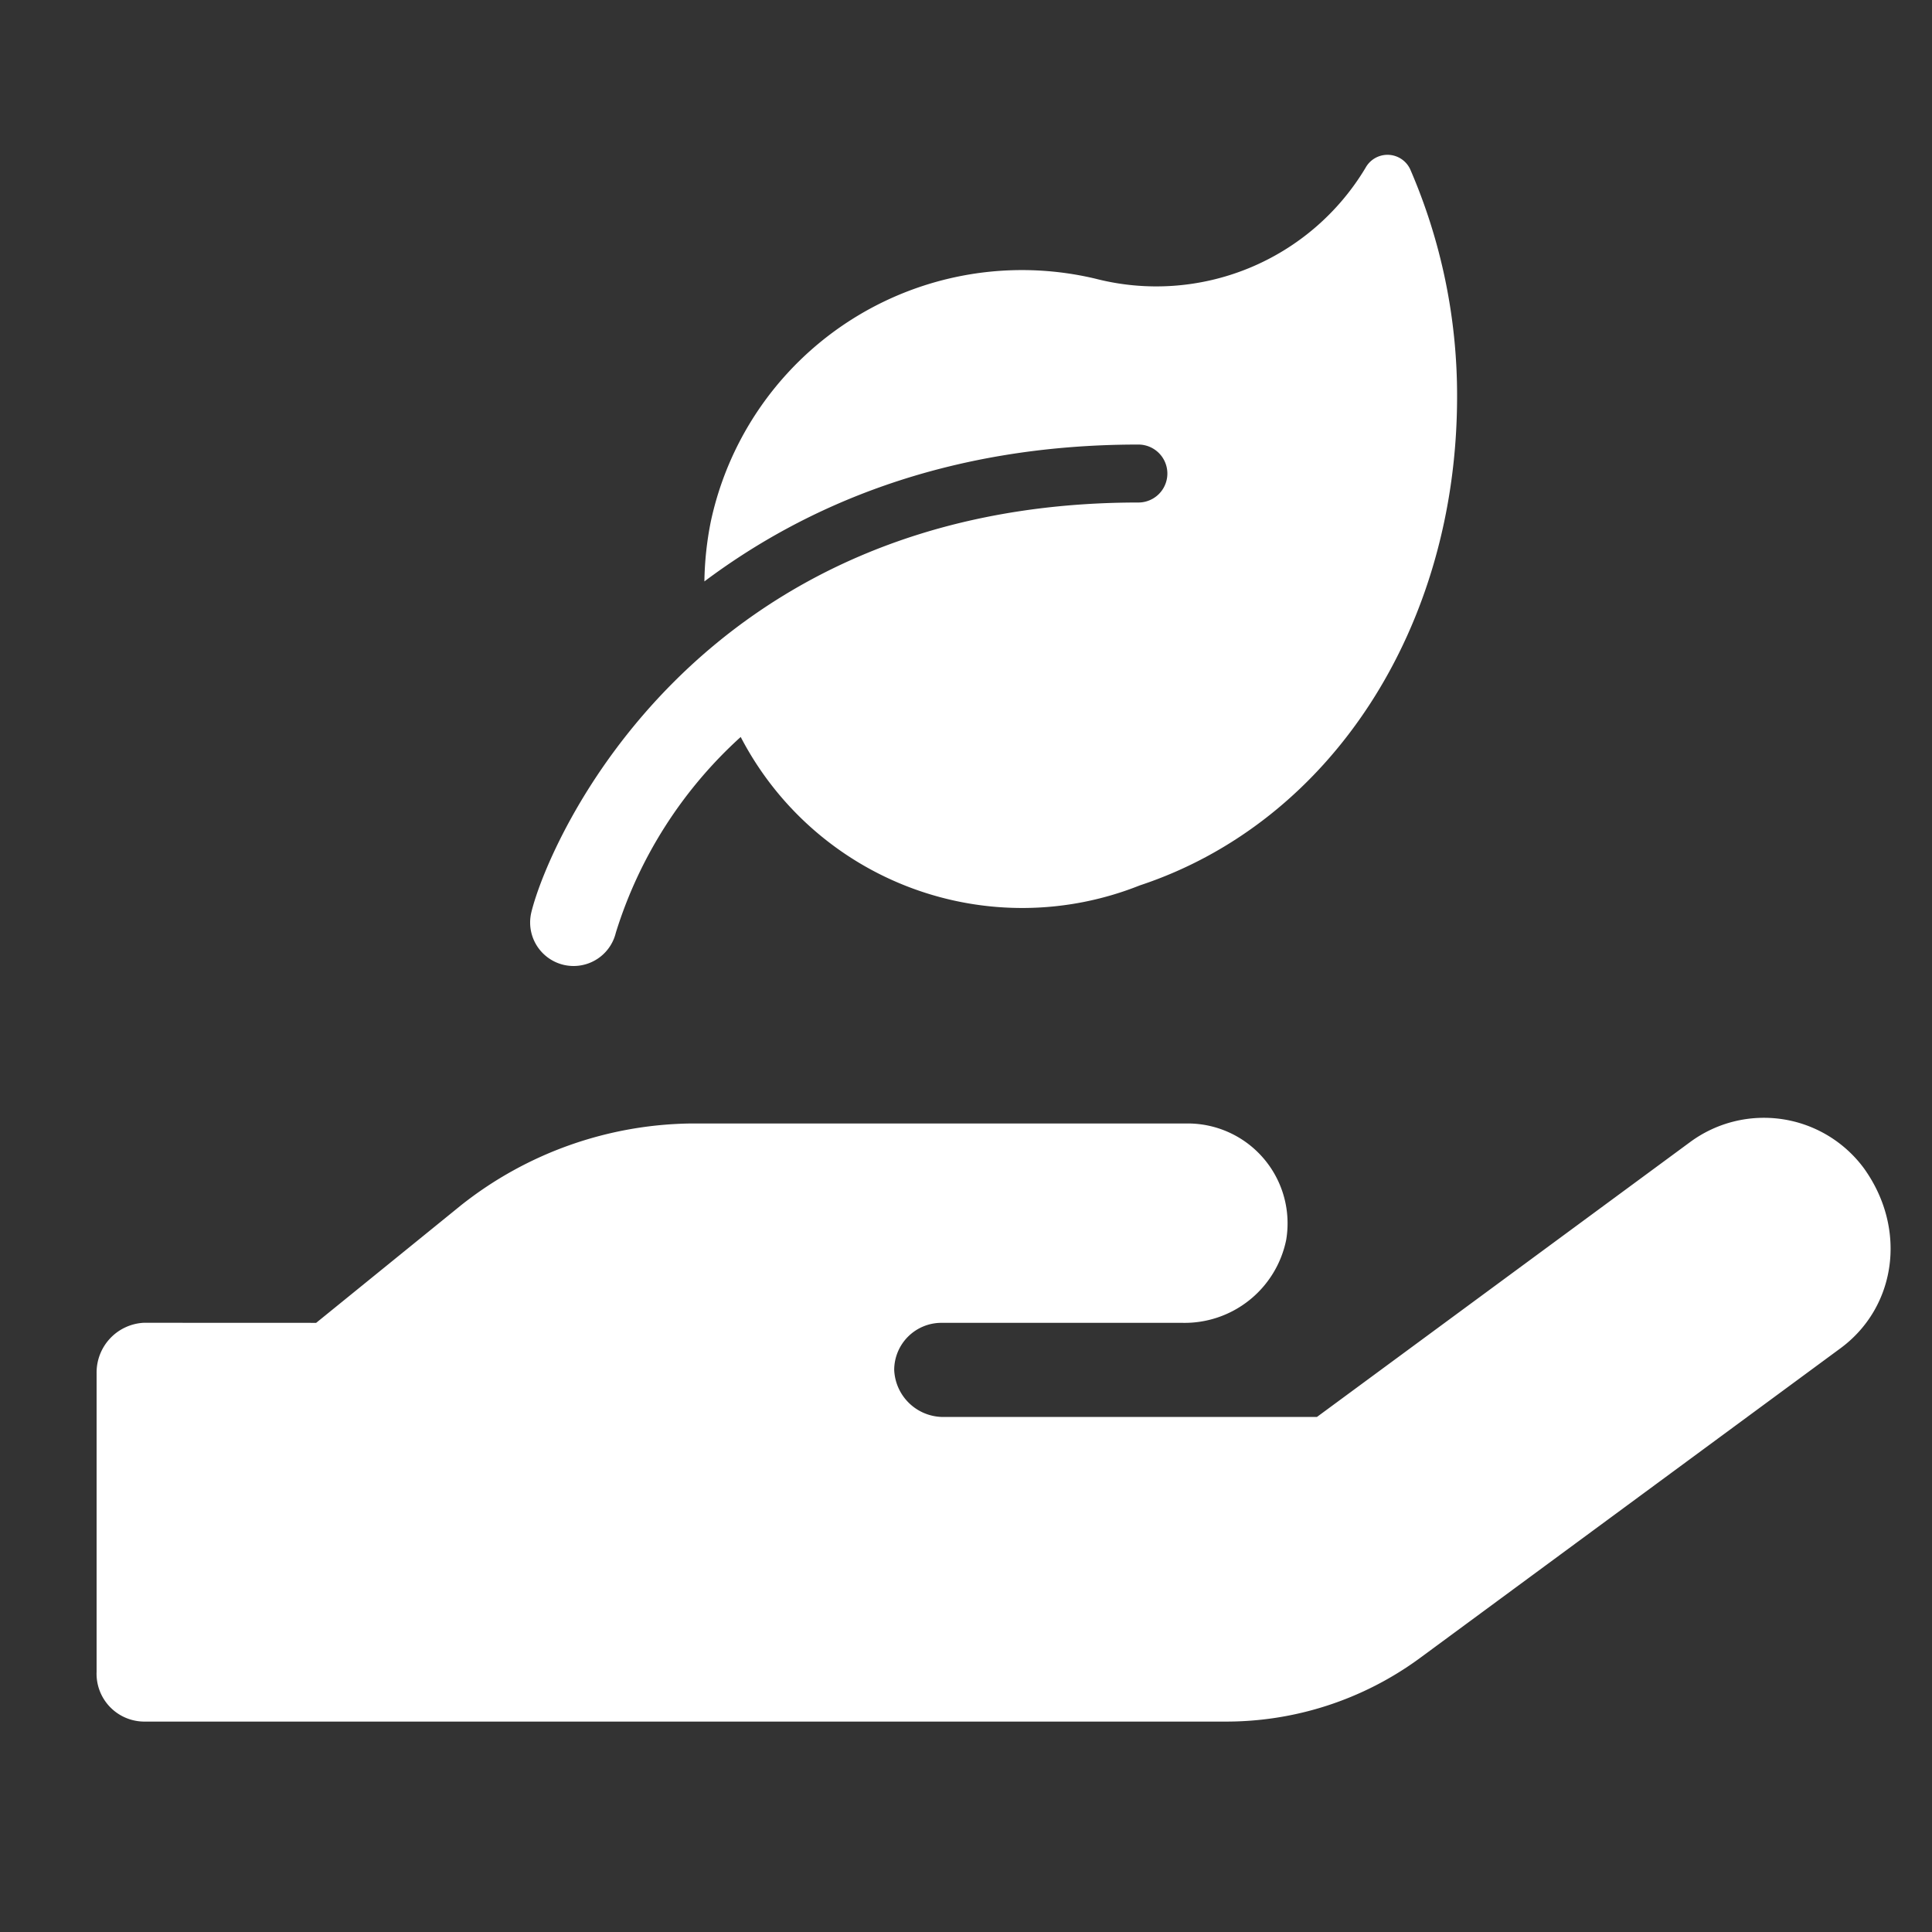 <svg xmlns="http://www.w3.org/2000/svg" xmlns:xlink="http://www.w3.org/1999/xlink" width="140" height="140" viewBox="0 0 140 140"><rect x="0" y="0" width="140" height="140" fill="#333333" stroke="none"/><defs><clipPath id="b"><rect width="140" height="140" /></clipPath></defs><g id="a" clip-path="url(#b)"><path d="M126.363,334.912l-30.5,22.466a23.711,23.711,0,0,1-14.111,4.581H3.409A3.467,3.467,0,0,1,0,358.349V336.678a3.607,3.607,0,0,1,3.409-3.617l12.5.005,10.5-8.521a27.355,27.355,0,0,1,16.734-5.927h35.92a7.236,7.236,0,0,1,7.139,8.437,7.513,7.513,0,0,1-7.534,6.01H61.206a3.42,3.42,0,0,0-3.409,3.409,3.561,3.561,0,0,0,3.409,3.409H88.433l27.024-19.906a9.008,9.008,0,0,1,12.627,1.912C131.239,326.311,130.381,331.955,126.363,334.912Z" transform="translate(7 -237.207)" fill="#fff" /><path d="M67.173,49.456c0,16.78-9.19,30.87-23,35.436A22.987,22.987,0,0,1,15.261,74.133,31.863,31.863,0,0,0,6.213,88.315,3.15,3.15,0,0,1,3.153,90.73a3.239,3.239,0,0,1-.735-.086,3.154,3.154,0,0,1-2.329-3.8c1.259-5.182,11.869-29.7,43.99-29.7a2.1,2.1,0,1,0,0-4.2c-14.09,0-24.271,4.539-31.449,9.918a23.657,23.657,0,0,1,.464-4.336A23.062,23.062,0,0,1,40.954,40.921a17.67,17.67,0,0,0,19.587-8.034A1.815,1.815,0,0,1,63.777,33,41.219,41.219,0,0,1,67.173,49.456Z" transform="translate(38.413 -20.73)" fill="#fff" /></g></svg>